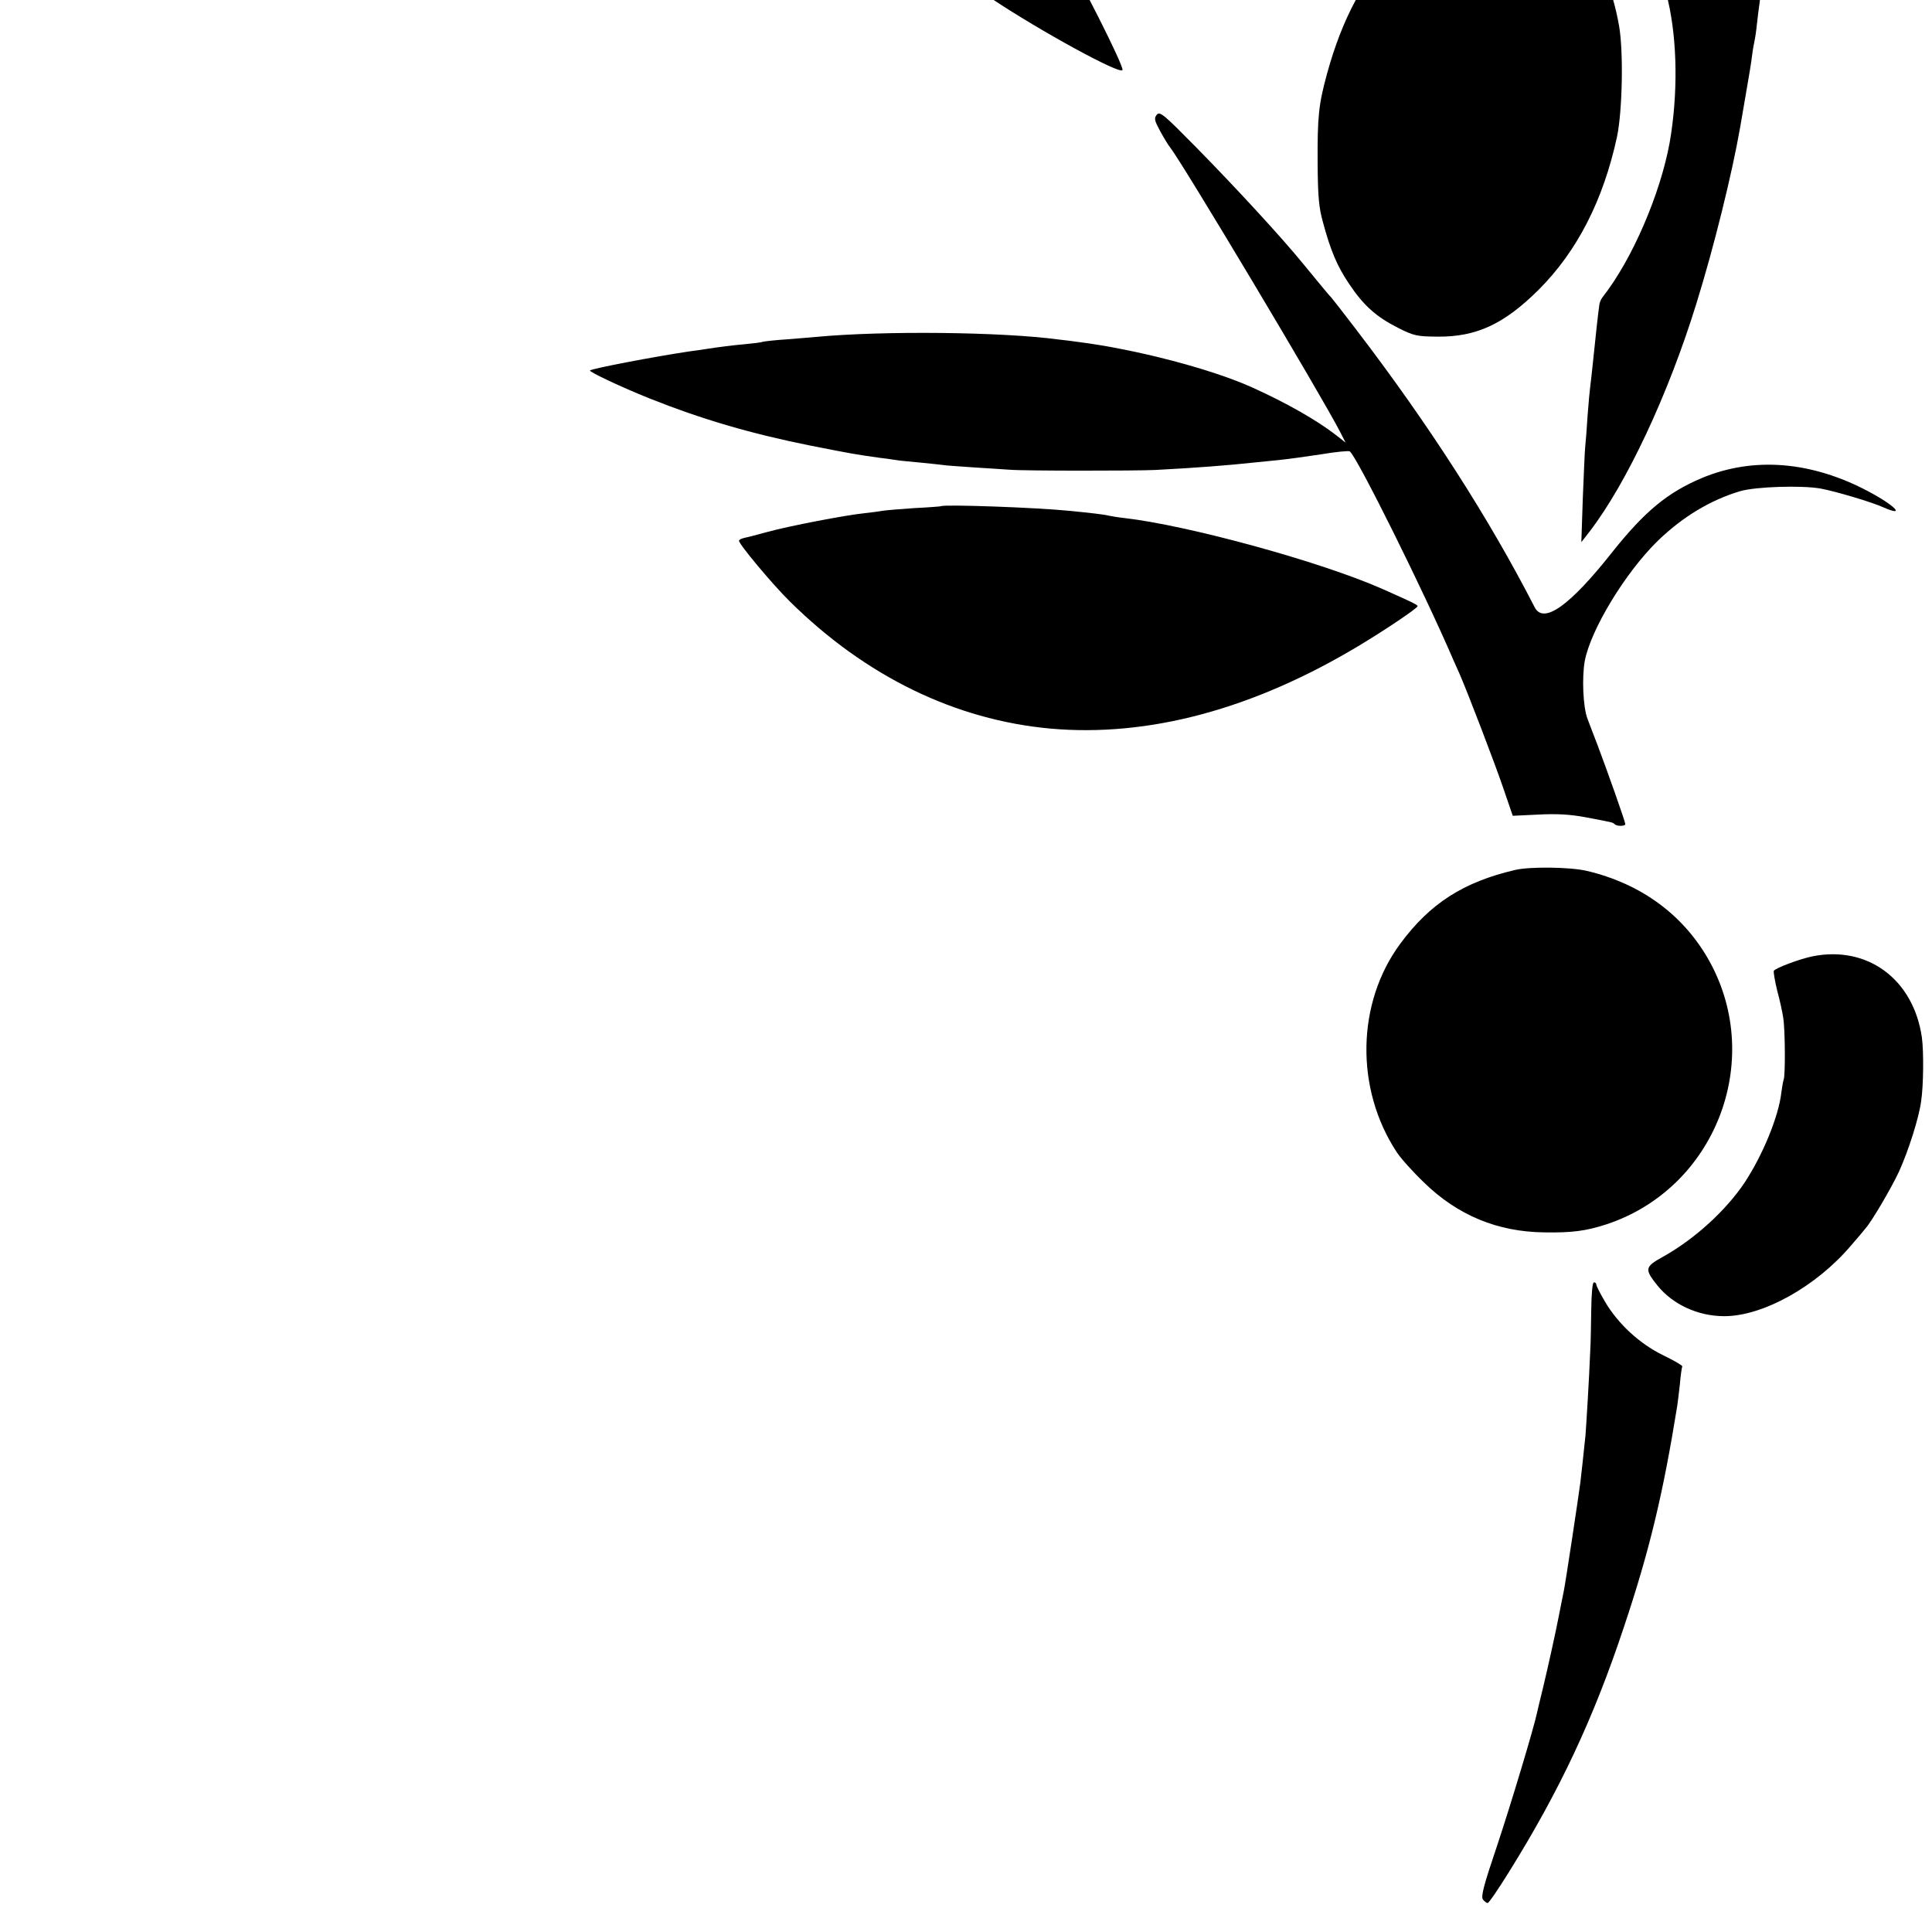 <?xml version="1.0" standalone="no"?>
<!DOCTYPE svg PUBLIC "-//W3C//DTD SVG 20010904//EN"
 "http://www.w3.org/TR/2001/REC-SVG-20010904/DTD/svg10.dtd">
<svg version="1.0" xmlns="http://www.w3.org/2000/svg"
 width="16pt" height="16pt" viewBox="0 0 16 16"
 preserveAspectRatio="xMidYMid meet">
<g transform="translate(0,16) scale(0.002,-0.002)"
fill="#000000" stroke="none">
<path d="M2309 10048 c249 -482 651 -1027 1056 -1431 219 -218 505 -454 745
-614 200 -133 531 -314 538 -293 6 17 -178 381 -277 549 -512 867 -1163 1490
-1853 1775 -72 30 -231 86 -242 86 -3 0 12 -33 33 -72z"/>
<path d="M5195 9620 c-8 -13 -7 -211 1 -290 17 -178 72 -448 145 -714 47 -172
116 -402 126 -419 2 -4 30 28 62 70 119 160 270 281 426 343 33 13 61 24 62
25 7 4 -51 192 -87 284 -140 359 -357 601 -619 689 -71 24 -106 28 -116 12z"/>
<path d="M7320 9528 c-19 -51 -35 -97 -37 -103 -1 -5 -38 -113 -81 -240 -43
-126 -83 -248 -89 -270 -7 -22 -33 -110 -58 -195 -26 -85 -49 -162 -51 -170
-2 -8 -8 -31 -13 -50 -10 -34 -58 -210 -66 -240 -2 -8 -12 -48 -23 -88 l-18
-72 23 -103 c39 -169 41 -389 7 -586 -39 -215 -156 -486 -277 -640 -6 -7 -12
-20 -14 -30 -5 -33 -15 -123 -28 -251 -4 -36 -8 -76 -10 -89 -2 -13 -7 -67
-11 -120 -3 -53 -8 -112 -10 -131 -2 -19 -6 -116 -10 -215 l-6 -180 35 45
c153 200 325 566 442 945 72 232 147 535 181 730 3 17 14 80 24 140 11 61 22
130 25 155 3 25 8 52 10 60 2 8 7 40 10 70 3 30 8 66 10 80 2 14 7 54 10 90 4
36 8 72 10 80 2 8 6 53 10 100 4 47 8 97 10 112 2 14 6 73 10 130 3 56 8 119
10 138 14 126 27 990 15 990 -3 0 -21 -42 -40 -92z"/>
<path d="M6228 8445 c-2 -1 -32 -5 -68 -8 -128 -11 -253 -78 -373 -201 -138
-142 -229 -312 -292 -541 -35 -128 -40 -178 -39 -370 1 -139 5 -184 22 -245
32 -119 59 -182 108 -255 60 -90 113 -137 202 -182 67 -34 79 -36 165 -37 160
-1 274 51 418 194 160 160 268 371 325 635 22 107 27 353 8 459 -52 297 -210
499 -426 544 -26 5 -49 8 -50 7z"/>
<path d="M4790 7525 c-12 -15 -10 -23 14 -68 16 -29 34 -59 41 -67 52 -66 630
-1033 705 -1180 l22 -43 -38 30 c-81 63 -209 136 -354 201 -168 75 -478 156
-715 186 -22 3 -58 8 -80 10 -237 32 -726 37 -1005 11 -19 -2 -73 -6 -120 -10
-47 -3 -92 -8 -100 -10 -8 -3 -41 -7 -73 -10 -57 -5 -103 -11 -162 -20 -16 -3
-48 -7 -70 -10 -142 -21 -404 -71 -412 -79 -6 -5 132 -70 247 -116 219 -87
417 -145 665 -195 167 -33 189 -37 290 -51 28 -3 57 -8 66 -9 9 -2 52 -6 95
-10 43 -4 86 -9 95 -10 9 -2 65 -6 125 -10 60 -4 129 -8 154 -10 54 -5 520 -5
605 -1 171 9 299 19 410 31 17 2 62 6 100 10 39 4 118 15 177 24 59 10 112 15
117 12 28 -18 310 -586 430 -866 5 -11 16 -36 25 -56 34 -78 146 -370 182
-476 l38 -111 106 5 c75 4 131 1 195 -11 116 -22 113 -21 121 -29 10 -9 44 -9
44 1 0 9 -78 230 -115 327 -15 39 -34 88 -42 110 -18 48 -23 169 -11 237 24
130 169 369 304 500 103 99 216 167 339 204 65 19 254 25 334 11 63 -12 209
-55 260 -78 94 -41 49 7 -62 66 -235 125 -475 145 -689 56 -143 -60 -238 -139
-371 -306 -176 -223 -285 -301 -322 -230 -190 370 -437 755 -739 1150 -55 72
-102 132 -105 135 -4 3 -26 30 -51 60 -25 30 -54 66 -65 79 -88 108 -276 312
-440 479 -137 139 -152 152 -165 137z"/>
<path d="M3897 5904 c-1 -1 -51 -5 -112 -8 -60 -4 -119 -9 -130 -11 -11 -2
-45 -7 -75 -10 -79 -8 -312 -53 -400 -77 -41 -11 -85 -23 -97 -25 -13 -3 -23
-8 -23 -12 0 -15 139 -181 211 -252 314 -310 684 -490 1079 -526 406 -36 840
80 1280 345 108 65 240 154 240 162 0 6 -24 17 -145 71 -258 114 -807 264
-1070 294 -27 3 -57 8 -65 10 -13 4 -80 12 -165 20 -140 14 -518 27 -528 19z"/>
<path d="M6275 4398 c-215 -50 -354 -139 -477 -306 -181 -245 -187 -600 -15
-862 16 -25 67 -82 113 -126 139 -136 305 -205 499 -207 115 -2 174 6 259 34
447 149 652 673 426 1086 -106 193 -284 324 -510 377 -68 16 -234 18 -295 4z"/>
<path d="M7505 4040 c-50 -10 -153 -48 -160 -60 -2 -4 4 -41 14 -82 11 -40 22
-91 25 -113 8 -48 9 -235 2 -255 -3 -8 -7 -33 -10 -55 -11 -98 -77 -258 -152
-372 -78 -116 -207 -234 -338 -307 -76 -42 -77 -51 -23 -119 64 -79 168 -127
277 -127 161 0 382 124 525 293 28 32 55 64 60 71 24 26 107 167 139 236 38
84 82 221 91 290 10 66 11 207 3 265 -35 240 -225 381 -453 335z"/>
<path d="M6589 2578 c-1 -62 -2 -138 -4 -168 -5 -126 -17 -318 -20 -355 -8
-77 -17 -160 -21 -193 -7 -55 -63 -426 -69 -452 -6 -27 -11 -56 -21 -105 -10
-53 -44 -208 -65 -295 -12 -47 -22 -92 -24 -100 -13 -63 -109 -382 -166 -553
-56 -166 -68 -211 -58 -223 6 -8 15 -14 19 -14 5 0 44 57 88 128 210 337 351
637 477 1017 105 314 161 547 220 913 2 13 7 53 11 90 3 37 8 70 10 74 2 3
-33 24 -79 46 -98 48 -187 130 -241 222 -20 34 -36 65 -36 71 0 5 -4 9 -10 9
-6 0 -10 -45 -11 -112z"/>
</g>
</svg>
